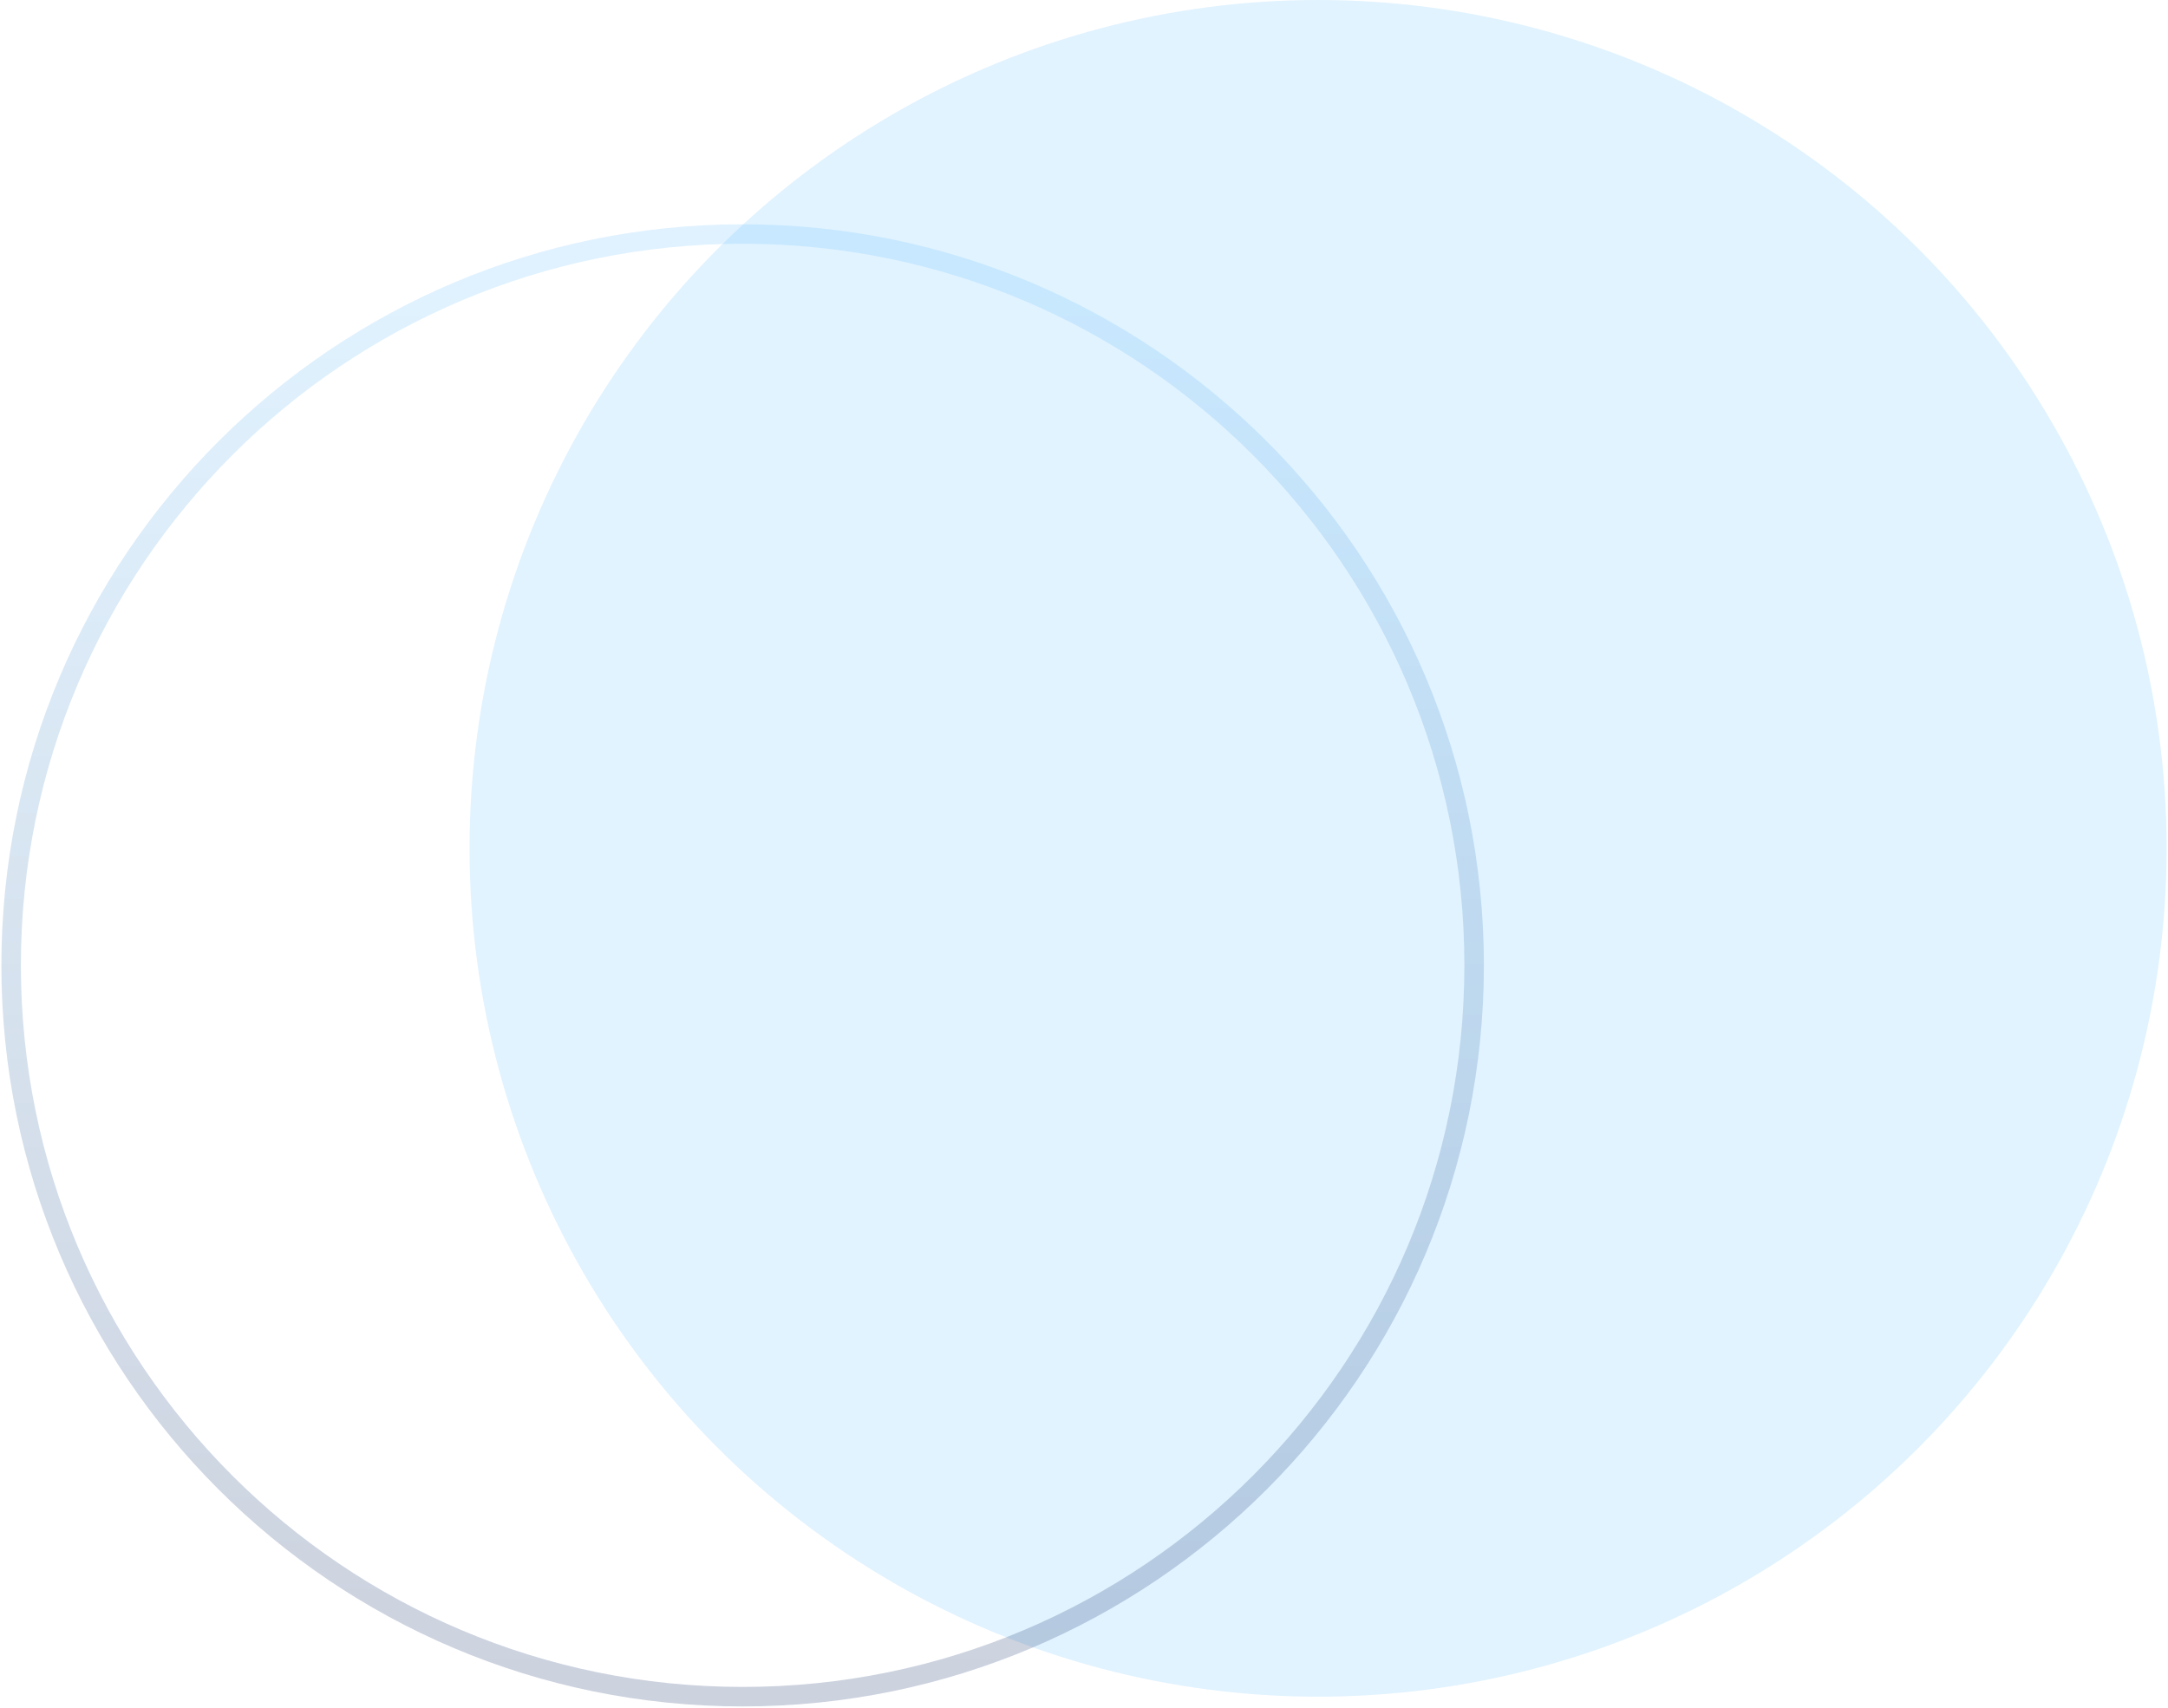 <?xml version="1.0" encoding="UTF-8"?>
<svg width="778px" height="613px" viewBox="0 0 778 613" version="1.1" xmlns="http://www.w3.org/2000/svg" xmlns:xlink="http://www.w3.org/1999/xlink">
    <title>Group 13 Copy</title>
    <defs>
        <linearGradient x1="50%" y1="2.692%" x2="50%" y2="100%" id="linearGradient-1">
            <stop stop-color="#66C0FF" offset="0%"></stop>
            <stop stop-color="#001E5A" offset="100%"></stop>
        </linearGradient>
    </defs>
    <g id="Page-1" stroke="none" stroke-width="1" fill="none" fill-rule="evenodd">
        <g id="deco-1" transform="translate(4, 0)">
            <circle id="Oval" fill="#99D5FF" opacity="0.3" cx="469" cy="304.5" r="304.5"></circle>
            <path d="M262.5,84 C407.475,84 525,201.525 525,346.5 C525,491.475 407.475,609 262.5,609 C117.525,609 0,491.475 0,346.5 C0,201.525 117.525,84 262.5,84 Z" id="Oval-Copy" stroke="url(#linearGradient-1)" stroke-width="7" fill-opacity="0" fill="#D8D8D8" opacity="0.2"></path>
        </g>
    </g>
</svg>